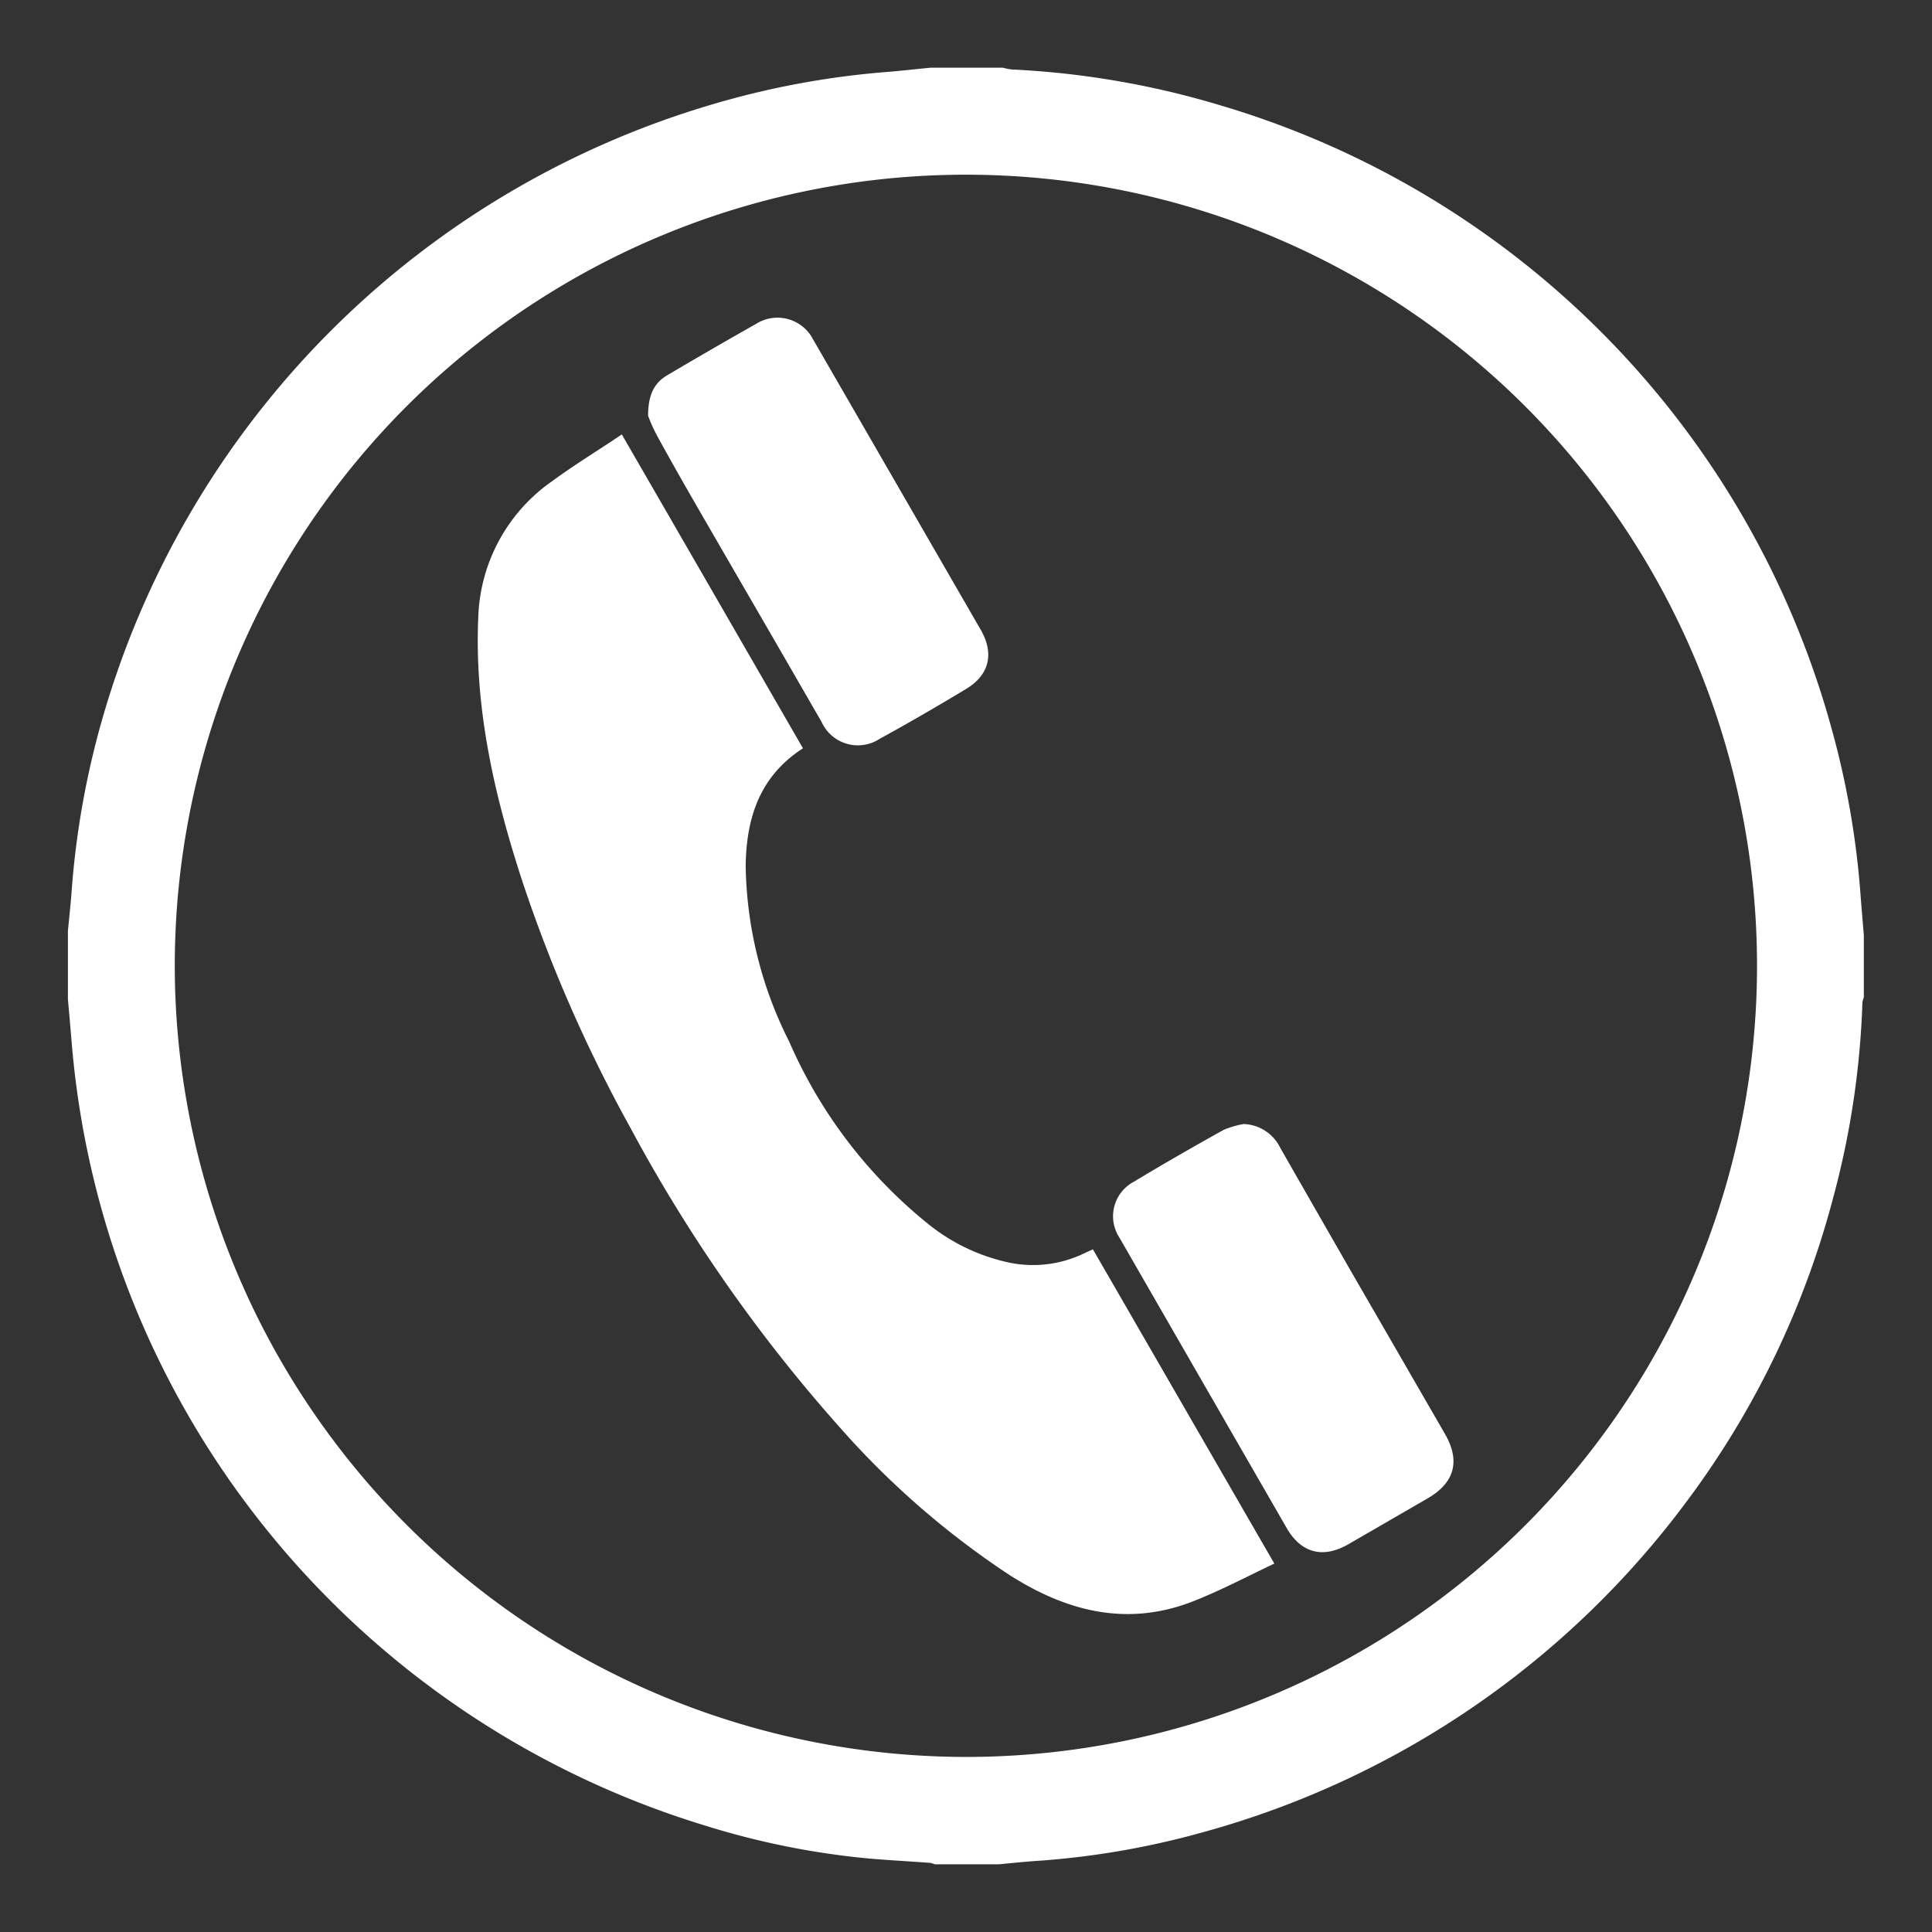 <svg id="Layer_1" data-name="Layer 1" xmlns="http://www.w3.org/2000/svg" viewBox="0 0 161.57 161.57"><rect x="0" y="0" width="161.57" height="161.57" fill="#333333" stroke="none"/><defs><style>.cls-1{fill:#fff;}.cls-2{fill:none;}</style></defs><path class="cls-1" d="M77.85,5.66h6a5.23,5.23,0,0,0,.77.15,72.19,72.19,0,0,1,17.44,3,75.09,75.09,0,0,1,51.11,52.11,71.38,71.38,0,0,1,2.4,13.6c.09,1.24.2,2.47.3,3.7V83.4a1.88,1.88,0,0,0-.12.45,71.37,71.37,0,0,1-2.46,16.37,73.63,73.63,0,0,1-12.13,25.2,75.13,75.13,0,0,1-40.5,27.79,69,69,0,0,1-13.6,2.39c-1.18.07-2.36.2-3.54.31H78.17a1.69,1.69,0,0,0-.36-.12c-1.73-.13-3.47-.22-5.2-.37a66.62,66.62,0,0,1-13.77-2.79A75.25,75.25,0,0,1,19.41,124.1,74.68,74.68,0,0,1,6,87.26c-.1-1.23-.21-2.46-.32-3.7V77.85c.11-1.15.24-2.3.32-3.46A71.31,71.31,0,0,1,9.13,58.22,75.1,75.1,0,0,1,59.23,8.83,71.15,71.15,0,0,1,74.39,6C75.55,5.9,76.7,5.77,77.85,5.66Zm2.78,141.27a66.16,66.16,0,1,0-66-64.84A66.24,66.24,0,0,0,80.63,146.93Z"/><path class="cls-1" d="M52,36.33c5.11,8.84,10.12,17.53,15.15,26.25-3.63,2.34-4.73,5.83-4.79,9.8A33.55,33.55,0,0,0,66,87.11a40.14,40.14,0,0,0,11.5,15.15,16.19,16.19,0,0,0,6.94,3.34,9.85,9.85,0,0,0,6.38-.86l.58-.26,15.17,26.28c-2.22,1.05-4.35,2.18-6.58,3.07-5.56,2.26-10.68,1-15.56-2.11a70.79,70.79,0,0,1-14.19-12.34A130.35,130.35,0,0,1,52.7,94.28a121.64,121.64,0,0,1-9-20.53C41.34,66.54,39.65,59.2,40,51.54a14.43,14.43,0,0,1,6.16-11.29C48.05,38.86,50.05,37.65,52,36.33Z"/><path class="cls-1" d="M54.2,34.77c0-1.7.48-2.73,1.59-3.38,2.47-1.47,5-2.92,7.48-4.33A3.35,3.35,0,0,1,68,28.39q7,12.12,14,24.25c1.17,2,.75,3.82-1.25,5-2.37,1.43-4.76,2.82-7.19,4.15a3.33,3.33,0,0,1-4.85-1.41Q65,53.94,61.24,47.46C59.14,43.82,57,40.18,55,36.53A12.73,12.73,0,0,1,54.2,34.77Z"/><path class="cls-1" d="M104,94a3.54,3.54,0,0,1,3.07,2q3,5.24,6,10.47,3.89,6.72,7.77,13.45c1.3,2.25.82,4.07-1.44,5.38l-6.65,3.85c-2.1,1.2-3.92.75-5.14-1.35q-7-12.15-14-24.31a3.26,3.26,0,0,1,1.19-4.65c2.48-1.5,5-2.94,7.55-4.36A7.92,7.92,0,0,1,104,94Z"/><circle class="cls-2" cx="80.79" cy="80.79" r="80.79"/></svg>